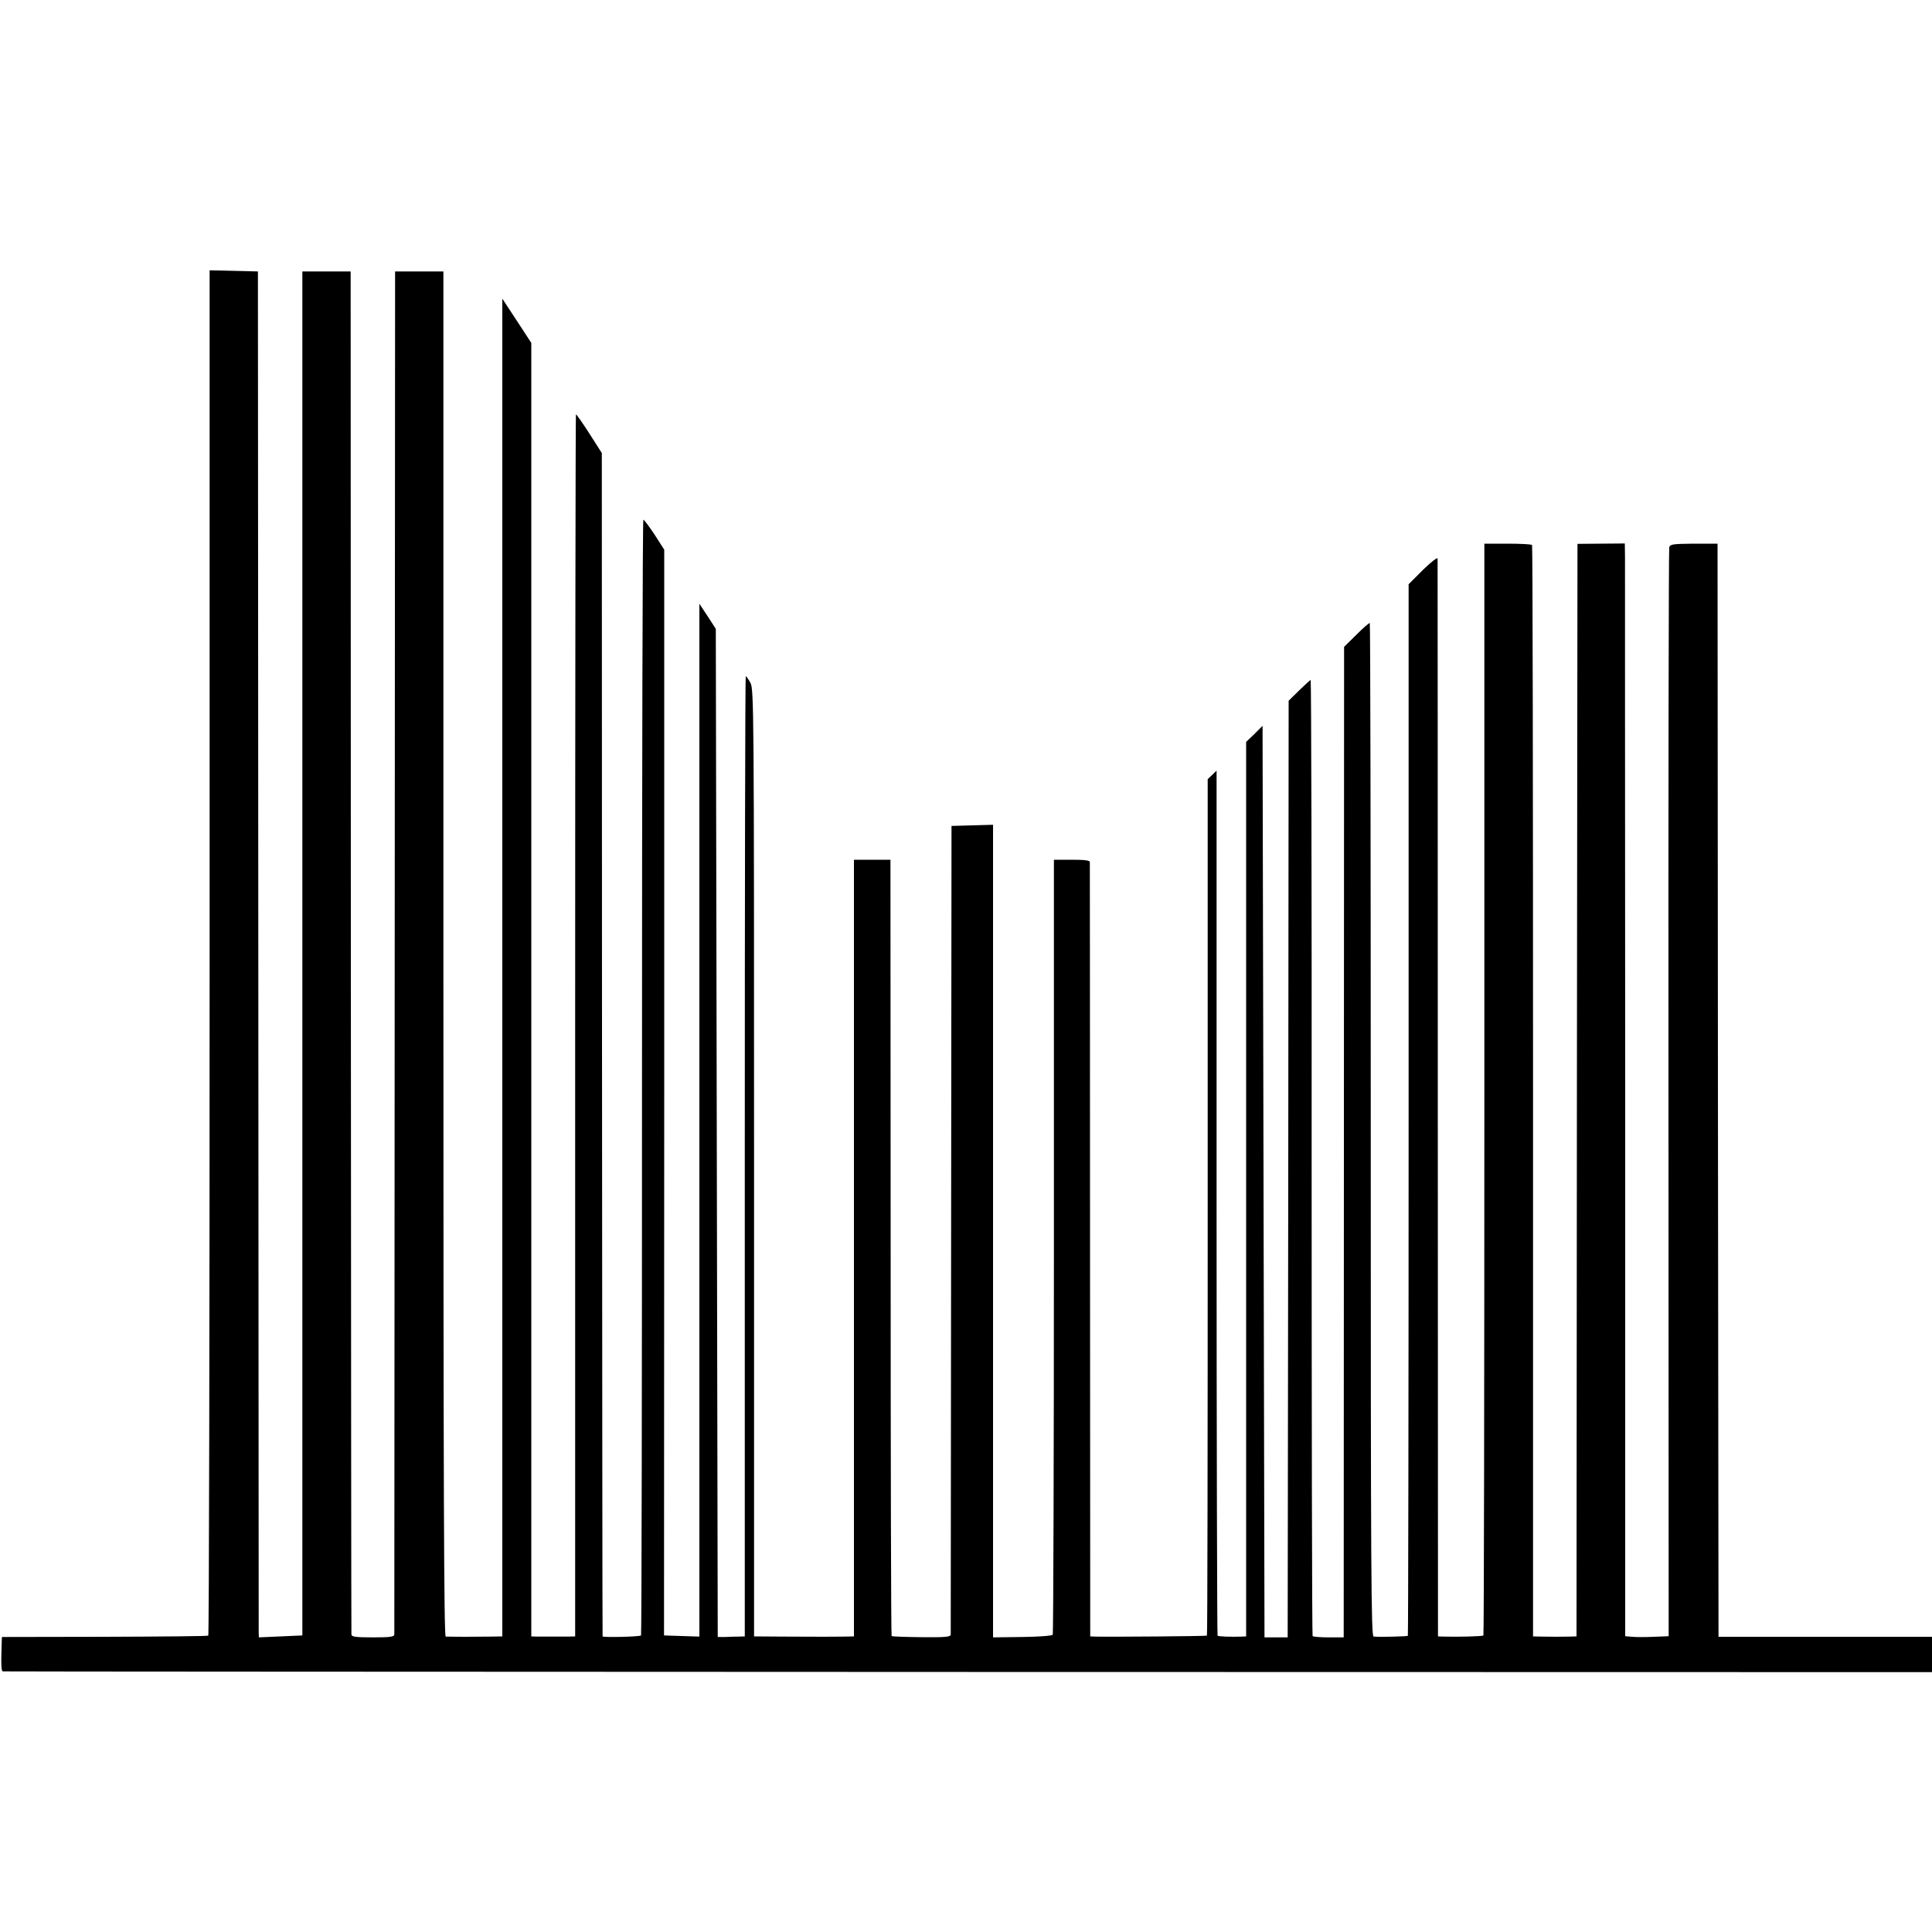 <?xml version="1.0" standalone="no"?>
<!DOCTYPE svg PUBLIC "-//W3C//DTD SVG 20010904//EN"
 "http://www.w3.org/TR/2001/REC-SVG-20010904/DTD/svg10.dtd">
<svg version="1.0" xmlns="http://www.w3.org/2000/svg"
 width="1000pt" height="1000pt" viewBox="0 0 1000 1000"
 preserveAspectRatio="xMidYMid meet">
<g transform="translate(0,1000) scale(0.1,-0.1)"
fill="#000000" stroke="none">
<path d="M1085 5069 c0 -1942 -3 -3533 -7 -3535 -4 -3 -246 -5 -538 -6 l-530
-1 -1 -21 c-4 -126 -3 -156 6 -157 6 -1 2254 -2 4997 -3 l4988 -1 0 91 0 92
-552 0 -553 0 -3 2829 -2 2829 -123 0 c-109 -1 -123 -3 -127 -19 -3 -10 -5
-1282 -4 -2827 l1 -2809 -76 -3 c-42 -2 -92 -2 -113 0 l-36 3 0 2757 c-1 1516
-1 2789 -1 2828 l-1 71 -122 -1 -123 -1 -3 -2828 -2 -2827 -35 -1 c-44 -1 -94
-1 -147 0 l-43 1 0 2821 c0 1551 -2 2824 -5 2828 -3 4 -60 7 -126 7 l-121 0 0
-2823 c0 -1553 -2 -2825 -5 -2828 -4 -5 -132 -8 -204 -6 l-31 1 -1 2782 c0
1531 -1 2789 -1 2797 -1 8 -35 -19 -76 -59 l-74 -74 0 -2719 c0 -1496 -2
-2721 -4 -2724 -4 -3 -136 -7 -177 -4 -13 1 -15 298 -15 2622 0 1441 -2 2622
-5 2624 -3 2 -34 -25 -69 -60 l-64 -63 -1 -2564 -1 -2563 -78 0 c-43 0 -81 3
-83 7 -3 4 -5 1119 -5 2478 1 1358 -2 2470 -5 2470 -3 0 -29 -24 -59 -53 l-55
-54 -2 -2424 -3 -2424 -60 0 -60 0 -5 2359 -5 2359 -42 -42 -43 -41 0 -2315 0
-2315 -22 -1 c-55 -2 -121 0 -126 5 -2 3 -5 1012 -5 2241 l0 2236 -23 -22 -23
-22 0 -2214 c0 -1218 -1 -2217 -4 -2219 -3 -3 -506 -7 -583 -5 l-21 1 -1 1997
c0 1099 -1 2004 -1 2011 -1 9 -27 12 -94 12 l-92 0 0 -2001 c0 -1100 -3 -2005
-6 -2010 -3 -6 -74 -11 -157 -12 l-152 -2 0 2103 0 2103 -107 -3 -108 -3 -2
-2085 c-1 -1147 -2 -2092 -2 -2100 -1 -13 -24 -15 -151 -14 -83 1 -153 3 -155
6 -3 3 -5 908 -5 2011 l-1 2007 -94 0 -95 0 0 -2010 0 -2010 -45 -1 c-57 -1
-136 -1 -323 0 l-149 1 0 2451 c0 2367 -1 2451 -19 2485 -10 18 -21 34 -24 34
-3 0 -5 -1118 -5 -2485 l0 -2485 -32 -1 c-18 0 -50 -1 -70 -2 l-38 0 -5 2609
-5 2609 -42 65 -43 65 0 -2673 0 -2673 -91 3 -92 3 1 2810 0 2810 -50 78 c-28
42 -54 77 -58 77 -4 0 -7 -1298 -7 -2885 0 -1587 -2 -2888 -5 -2890 -7 -7
-198 -11 -199 -5 -1 3 -2 1382 -3 3065 l-1 3060 -65 102 c-36 56 -67 100 -69
98 -2 -3 -4 -1427 -4 -3165 l0 -3160 -33 -1 c-44 0 -137 0 -169 0 l-25 1 0
3348 0 3347 -75 115 -75 114 0 -3462 0 -3462 -55 -1 c-30 0 -93 -1 -140 -1
-47 0 -91 1 -98 1 -9 1 -12 713 -12 3534 l0 3532 -125 0 -125 0 -2 -3520 c-1
-1936 -2 -3527 -2 -3535 -1 -12 -20 -15 -111 -15 -91 0 -110 3 -111 15 -1 8
-2 1599 -3 3535 l-1 3520 -125 0 -125 0 0 -3530 0 -3530 -113 -5 -112 -5 -1
25 c0 14 -1 1604 -2 3535 l-2 3510 -125 3 -125 3 0 -3532z"/>
</g>
</svg>
